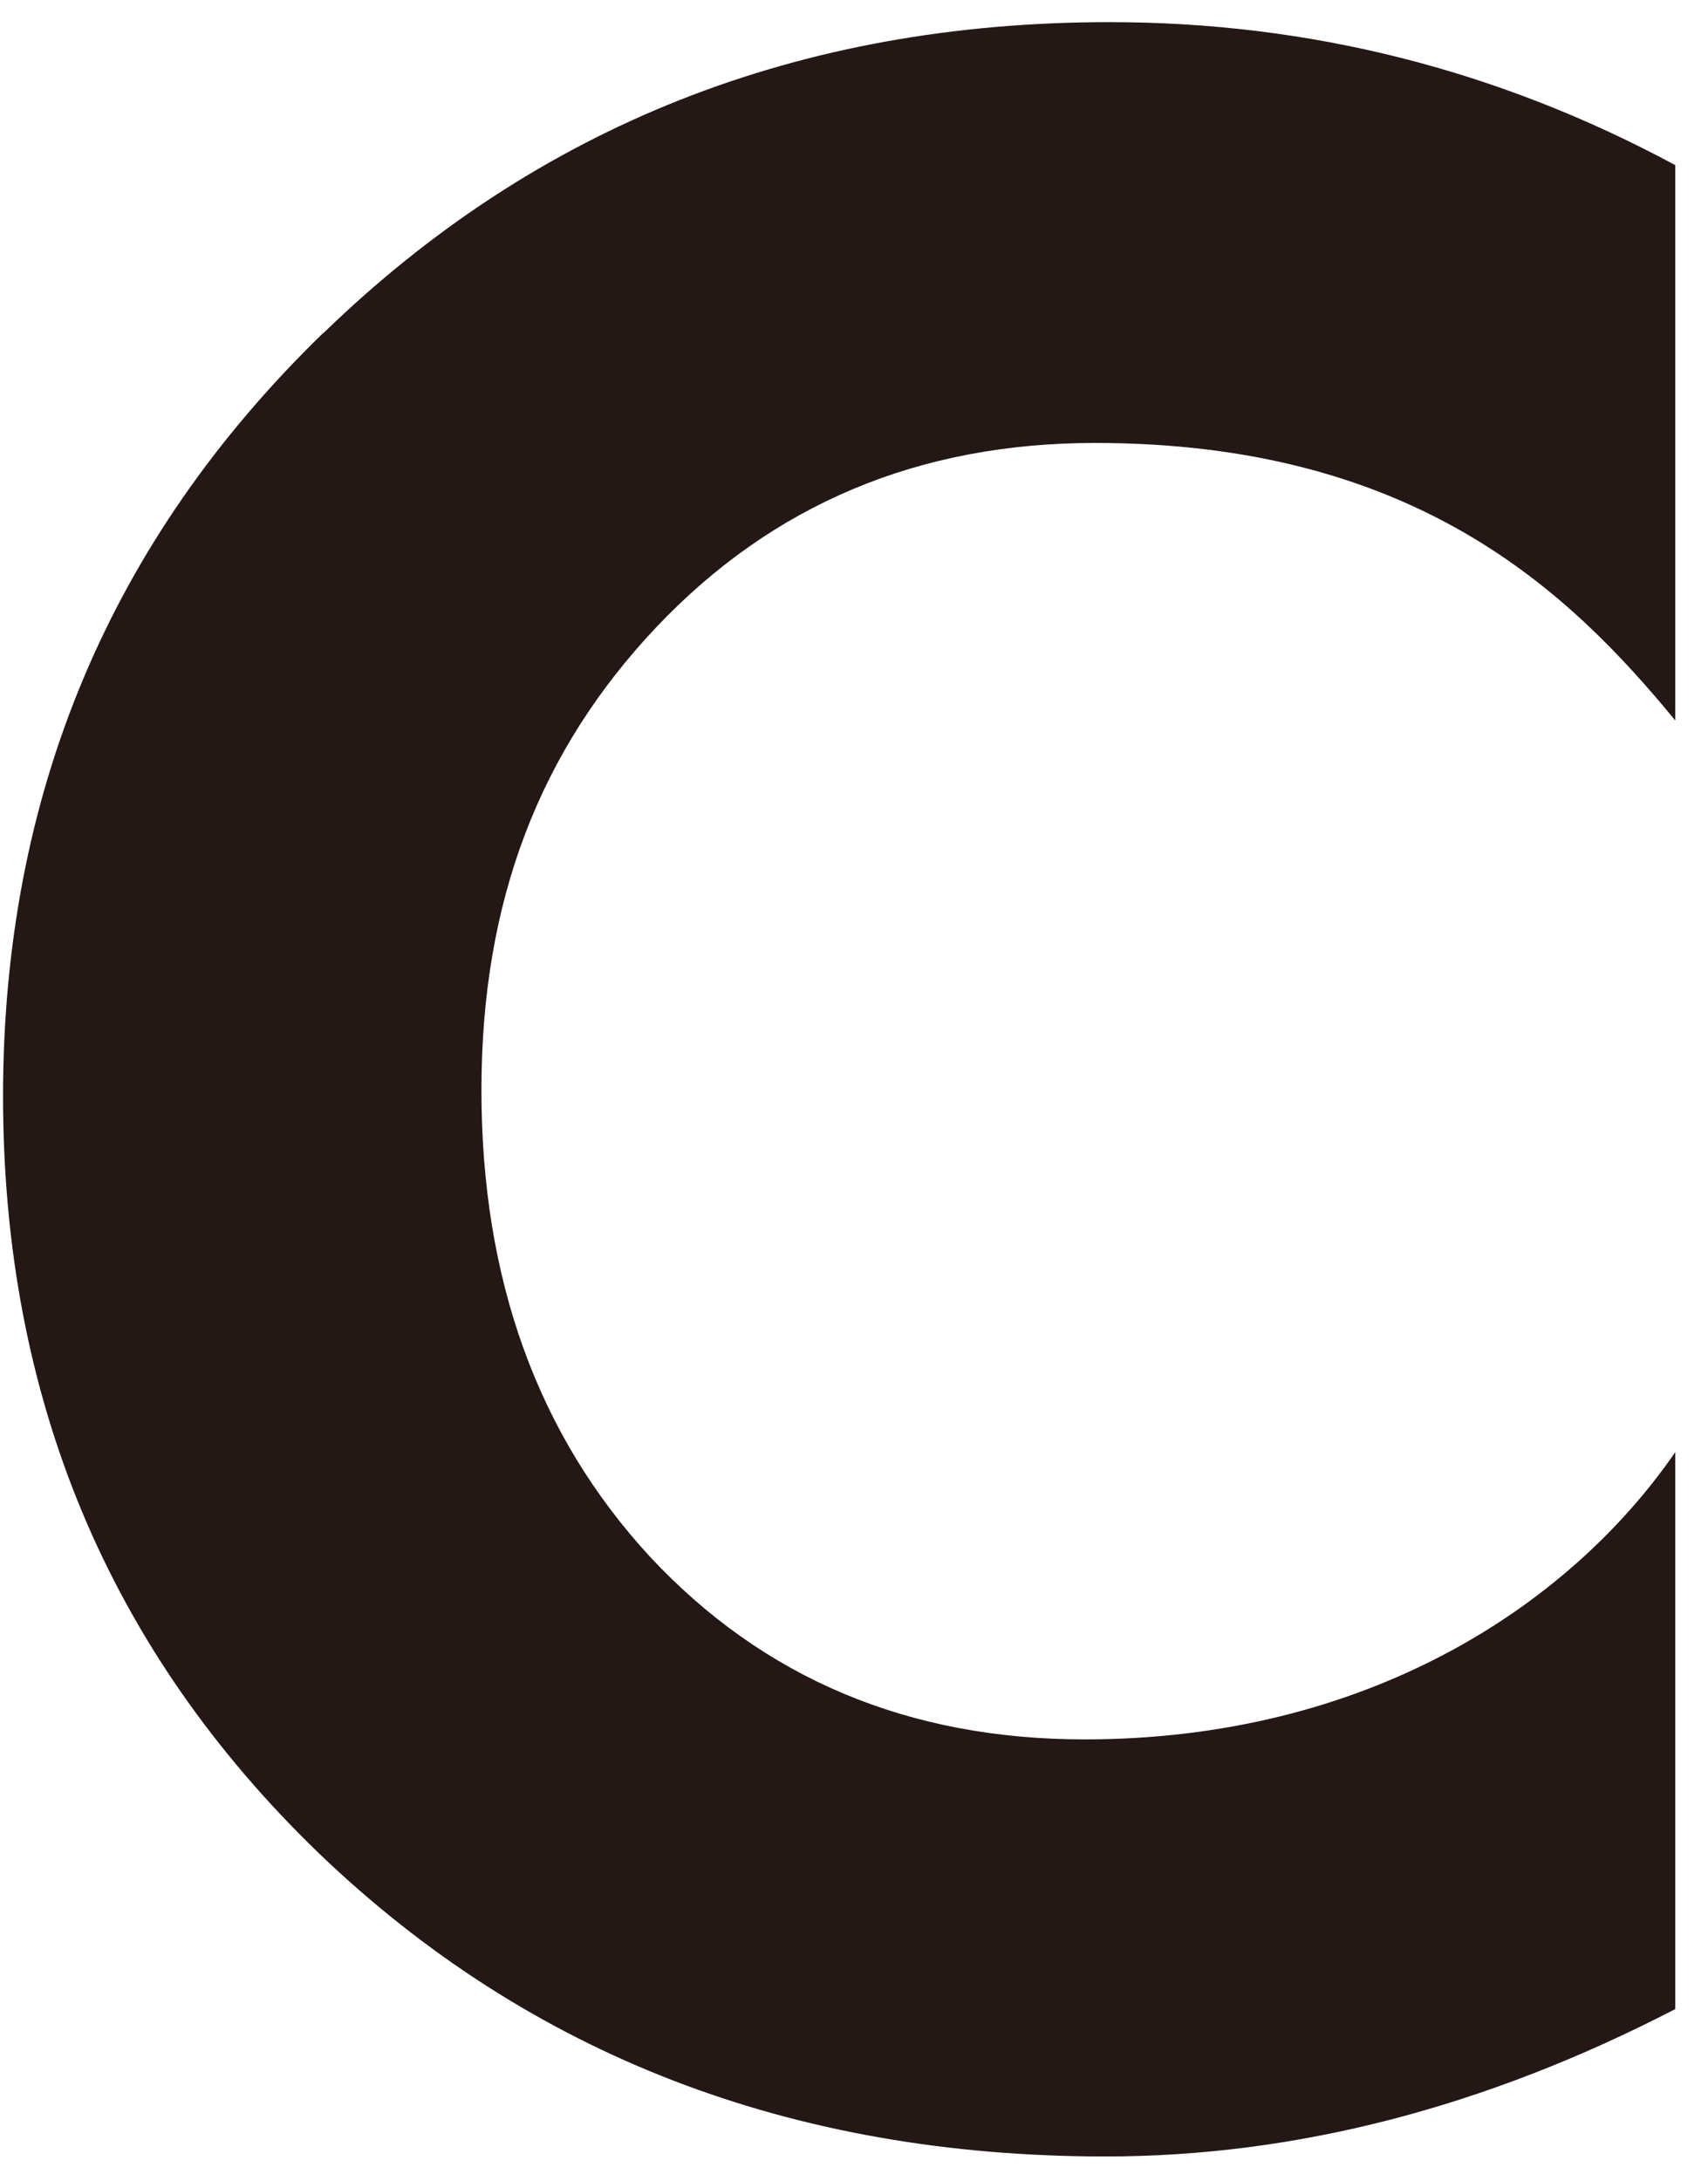 <svg width="47" height="60" viewBox="0 0 47 60" fill="none" xmlns="http://www.w3.org/2000/svg">
<path d="M8.895 9.158C3.015 14.864 0.084 21.866 0.084 30.157C0.084 38.447 2.98 45.389 8.782 50.983C14.584 56.541 21.791 59.316 30.419 59.316C35.649 59.316 40.869 57.968 46.099 55.262V39.943C43.15 44.222 37.556 47.844 29.847 47.844C24.999 47.844 21.01 46.167 17.888 42.822C14.801 39.476 13.248 35.197 13.248 29.984C13.248 24.771 14.853 20.648 18.053 17.259C21.262 13.87 25.285 12.184 30.133 12.184C38.909 12.184 43.159 16.238 46.099 19.817V4.542C41.216 1.914 36.022 0.609 30.532 0.609C21.981 0.609 14.775 3.461 8.895 9.167V9.158Z" fill="#231815"/>
</svg>
